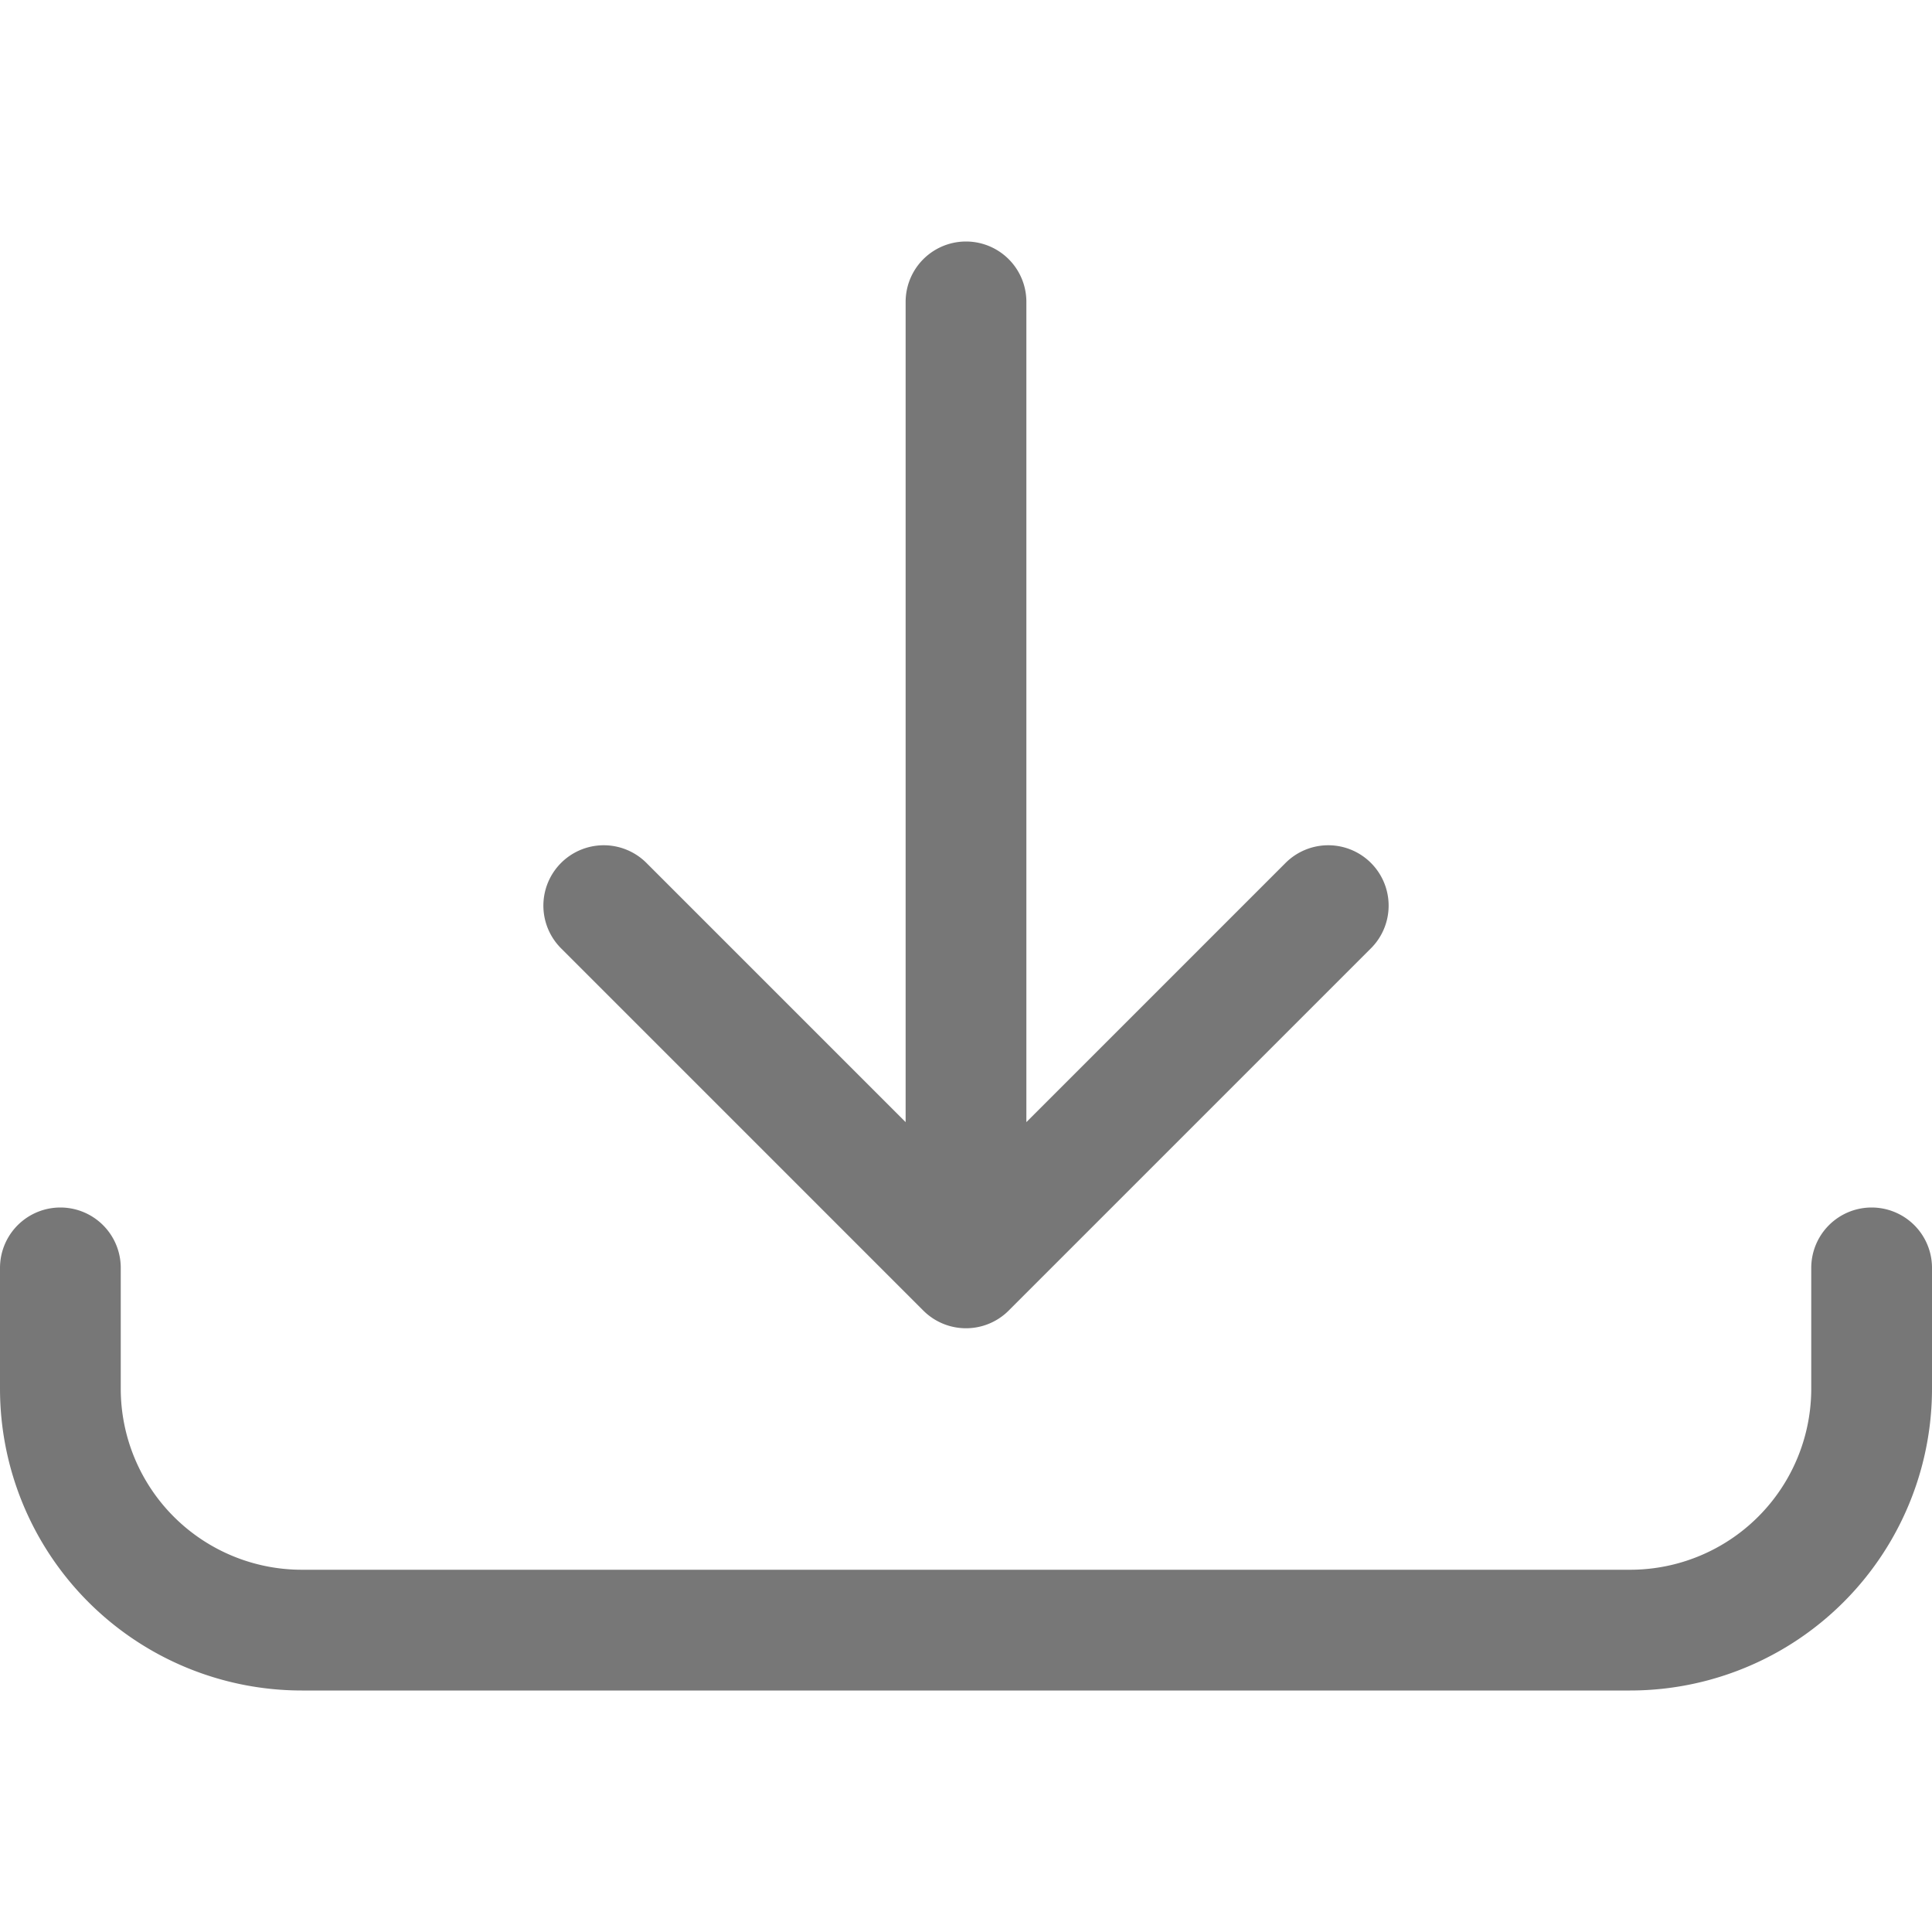 <svg xmlns="http://www.w3.org/2000/svg" width="32" height="32">
  <g fill="none" stroke="#777" stroke-linecap="round" stroke-linejoin="round" stroke-width="1.5">
    <path d="M16 5v16M10 15l6 6 6-6M31 21v2a4 4 0 01-4 4H5a4 4 0 01-4-4v-2" stroke-width="2"/>
  </g>
</svg>
